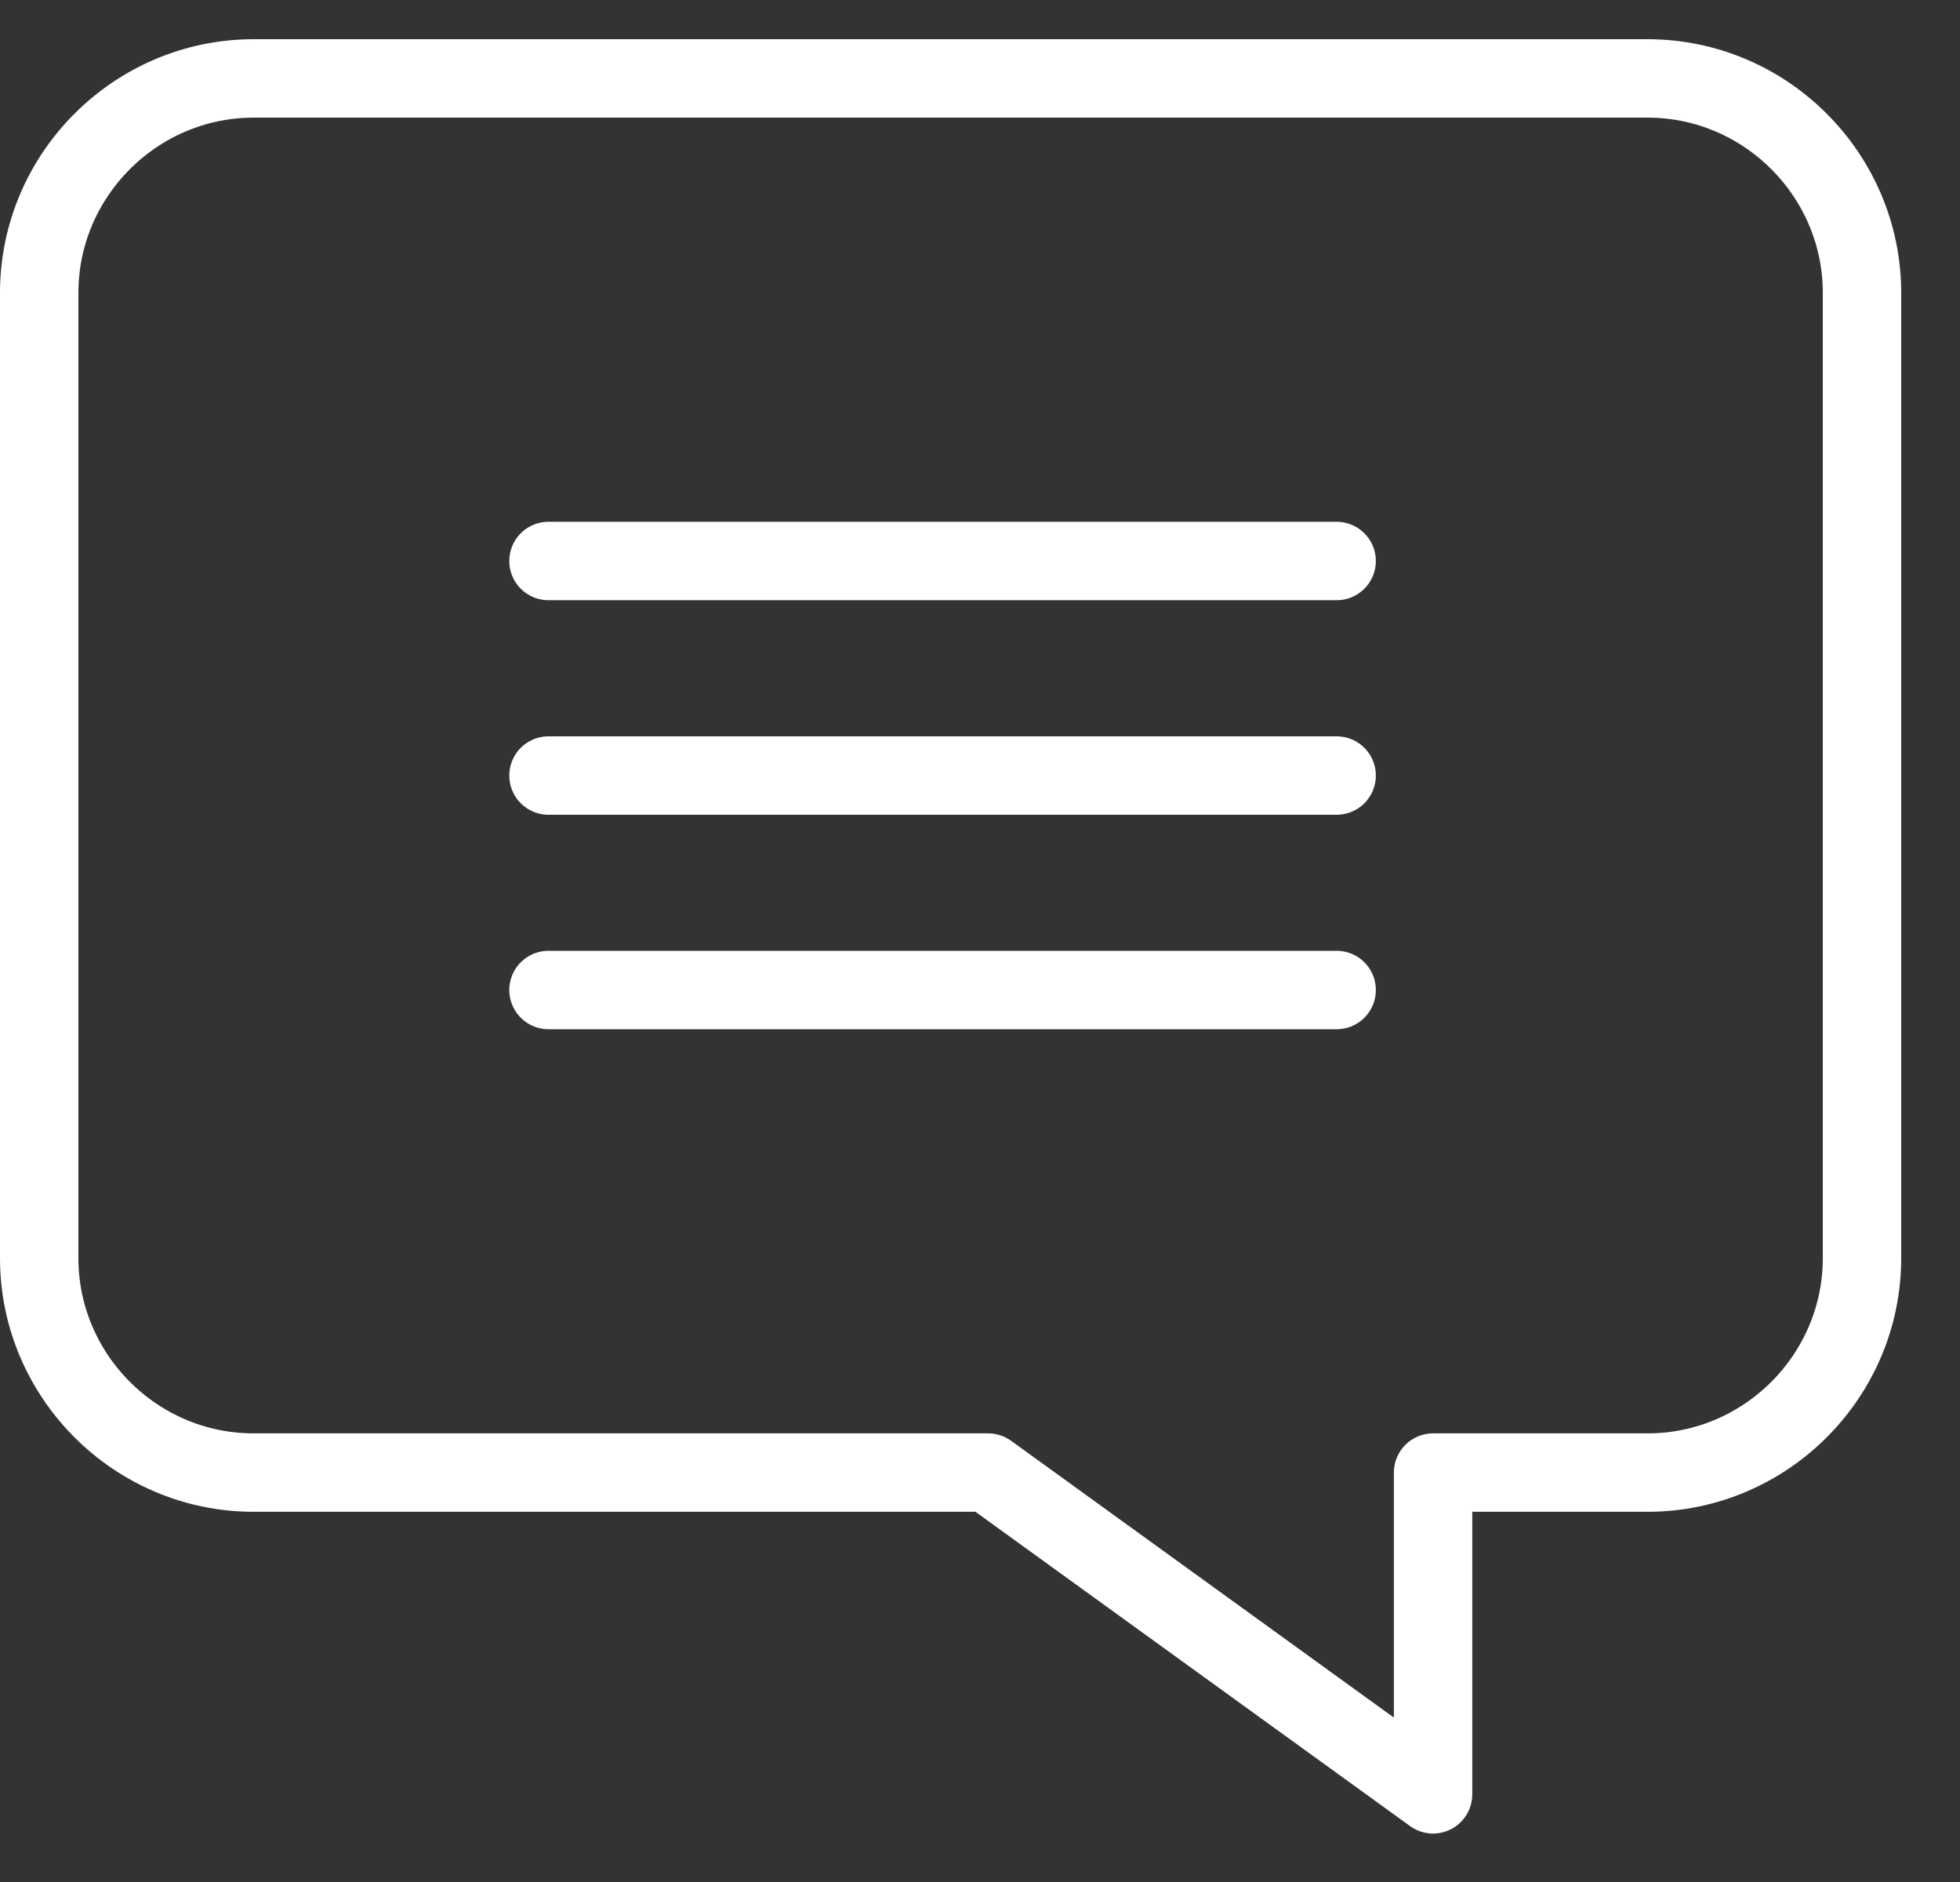 <?xml version="1.0" encoding="UTF-8"?>
<svg width="25px" height="24px" viewBox="0 0 25 24" version="1.1" xmlns="http://www.w3.org/2000/svg" xmlns:xlink="http://www.w3.org/1999/xlink">
    <rect x="0" y="0" width="25" height="24" fill="#333333" stroke="none"/>
    <title>Group 8</title>
    <g id="Page-1" stroke="none" stroke-width="1" fill="none" fill-rule="evenodd" stroke-linecap="round" stroke-linejoin="round">
        <g id="M-Homepage" transform="translate(-330, -4784)" stroke="#FFFFFF">
            <g id="Group-9" transform="translate(326.5, 4785)">
                <g id="Group-8" transform="translate(4, 0)">
                    <path d="M0,15.044 L0,2.735 C0,1.231 1.231,0 2.735,0 L20.515,0 C22.019,0 23.25,1.231 23.25,2.735 L23.25,15.044 C23.25,16.549 22.019,17.779 20.515,17.779 L17.779,17.779 L17.779,21.882 L12.104,17.779 L2.735,17.779 C1.231,17.779 0,16.549 0,15.044 Z" id="Path"></path>
                    <line x1="6.496" y1="6.154" x2="16.549" y2="6.154" id="Path"></line>
                    <line x1="6.496" y1="8.89" x2="16.549" y2="8.89" id="Path"></line>
                    <line x1="6.496" y1="11.625" x2="16.549" y2="11.625" id="Path"></line>
                </g>
            </g>
        </g>
    </g>
</svg>